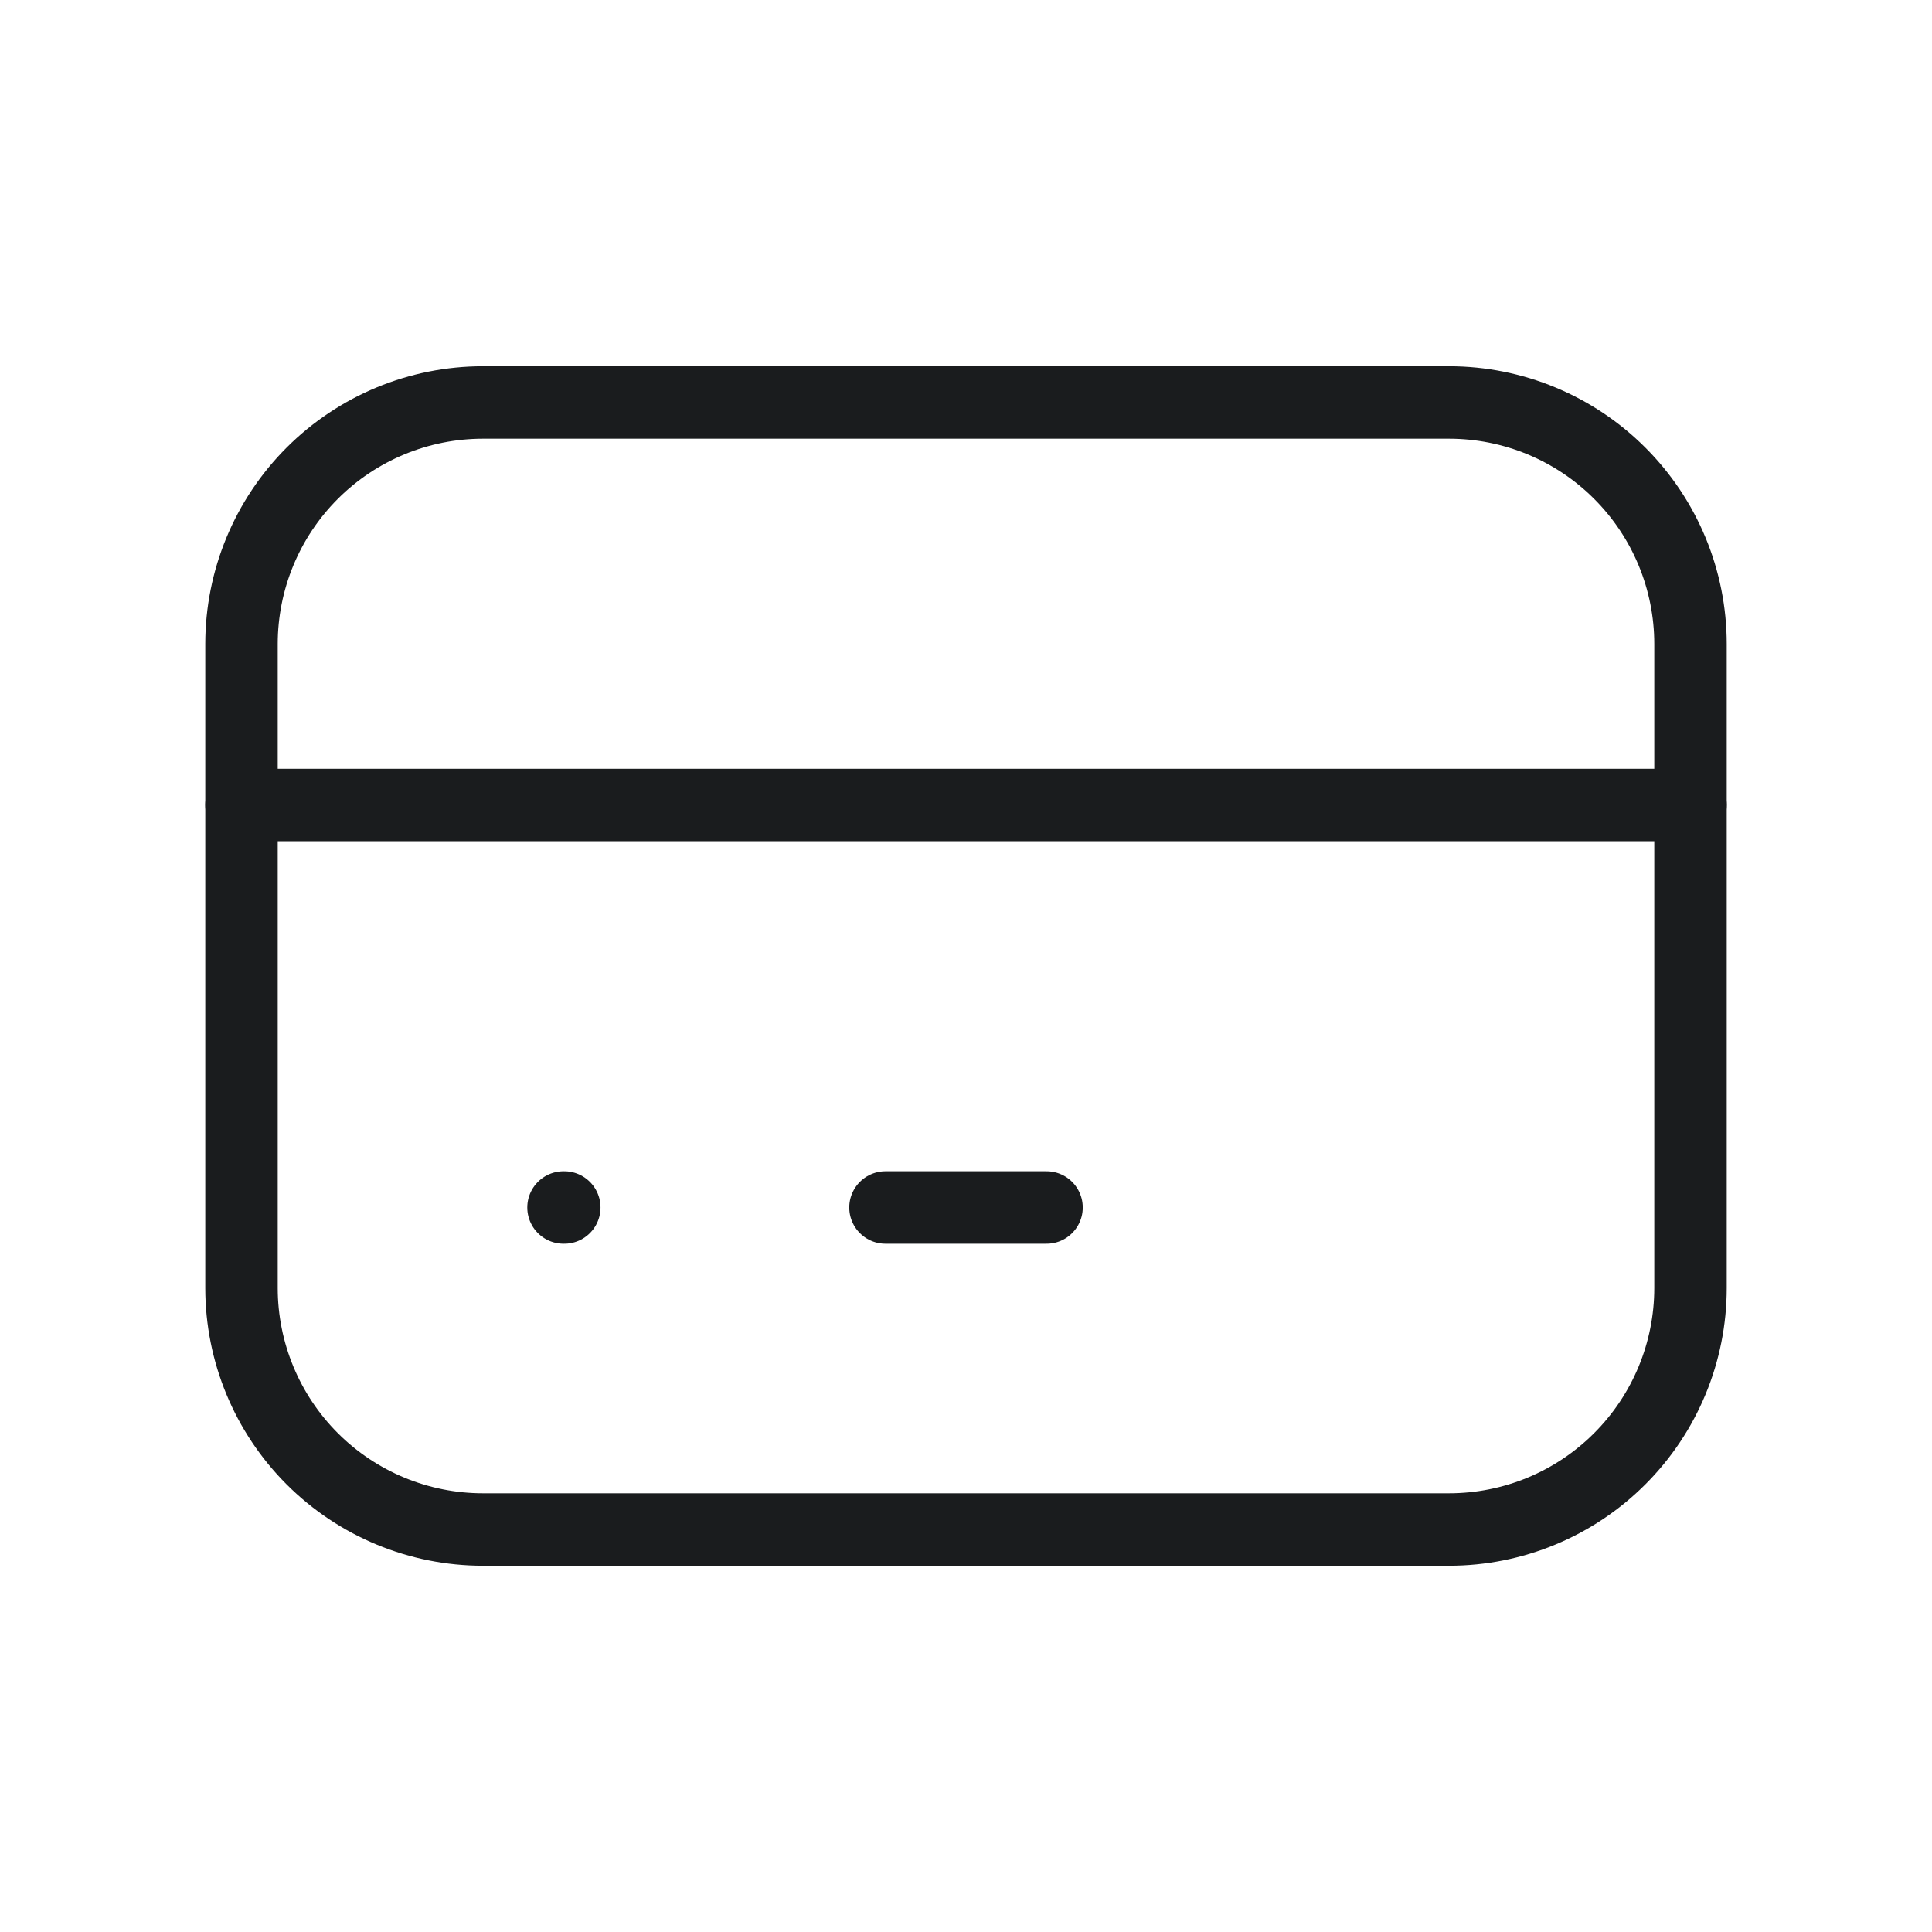 <svg width="40" height="40" viewBox="0 0 40 40" fill="none" xmlns="http://www.w3.org/2000/svg">
<g clip-path="url(#clip0_14759_48745)">
<path d="M5 13.333C5 12.007 5.527 10.735 6.464 9.798C7.402 8.86 8.674 8.333 10 8.333H30C31.326 8.333 32.598 8.86 33.535 9.798C34.473 10.735 35 12.007 35 13.333V26.667C35 27.993 34.473 29.264 33.535 30.202C32.598 31.14 31.326 31.667 30 31.667H10C8.674 31.667 7.402 31.14 6.464 30.202C5.527 29.264 5 27.993 5 26.667V13.333Z" stroke="#1A1C1E" stroke-width="1.5" stroke-linecap="round" stroke-linejoin="round"/>
<path d="M5 16.667H35" stroke="#1A1C1E" stroke-width="1.5" stroke-linecap="round" stroke-linejoin="round"/>
<path d="M11.667 25H11.683" stroke="#1A1C1E" stroke-width="1.5" stroke-linecap="round" stroke-linejoin="round"/>
<path d="M18.333 25H21.667" stroke="#1A1C1E" stroke-width="1.5" stroke-linecap="round" stroke-linejoin="round"/>
</g>
<defs>
<clipPath id="clip0_14759_48745">
<rect width="40" height="40" fill="white"/>
</clipPath>
</defs>
</svg>
